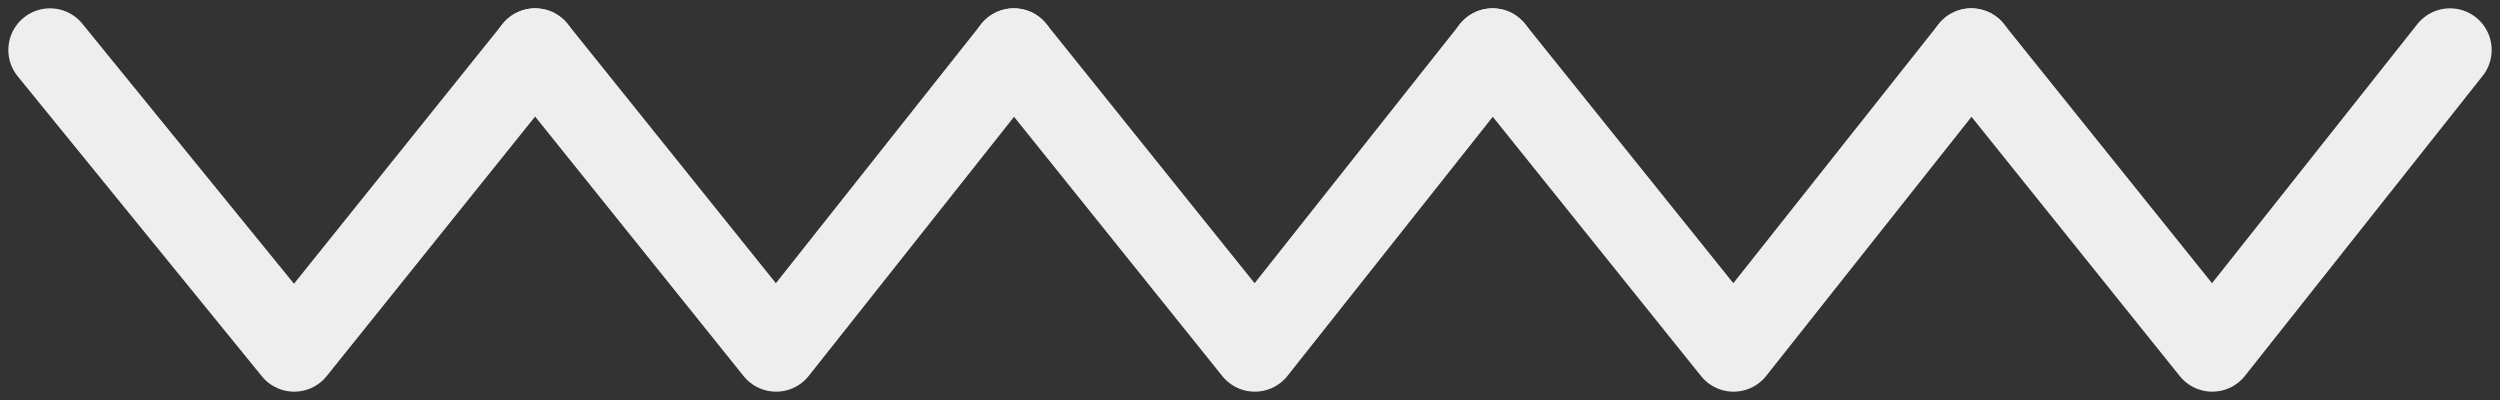 <?xml version="1.0" encoding="UTF-8"?> <svg xmlns="http://www.w3.org/2000/svg" width="150" height="24" viewBox="0 0 150 24" fill="none"><rect x="0" y="0" width="150" height="24" fill="#333333" stroke="none"/><path d="M3 3L17.652 21L32.106 3" stroke="#EEEEEE" stroke-width="5" stroke-linecap="round" stroke-linejoin="round"></path><path d="M32.106 3L46.566 21L60.83 3" stroke="#EEEEEE" stroke-width="5" stroke-linecap="round" stroke-linejoin="round"></path><path d="M60.83 3L75.289 21L89.553 3" stroke="#EEEEEE" stroke-width="5" stroke-linecap="round" stroke-linejoin="round"></path><path d="M89.553 3L104.013 21L118.277 3" stroke="#EEEEEE" stroke-width="5" stroke-linecap="round" stroke-linejoin="round"></path><path d="M118.277 3L132.736 21L147 3" stroke="#EEEEEE" stroke-width="5" stroke-linecap="round" stroke-linejoin="round"></path></svg> 